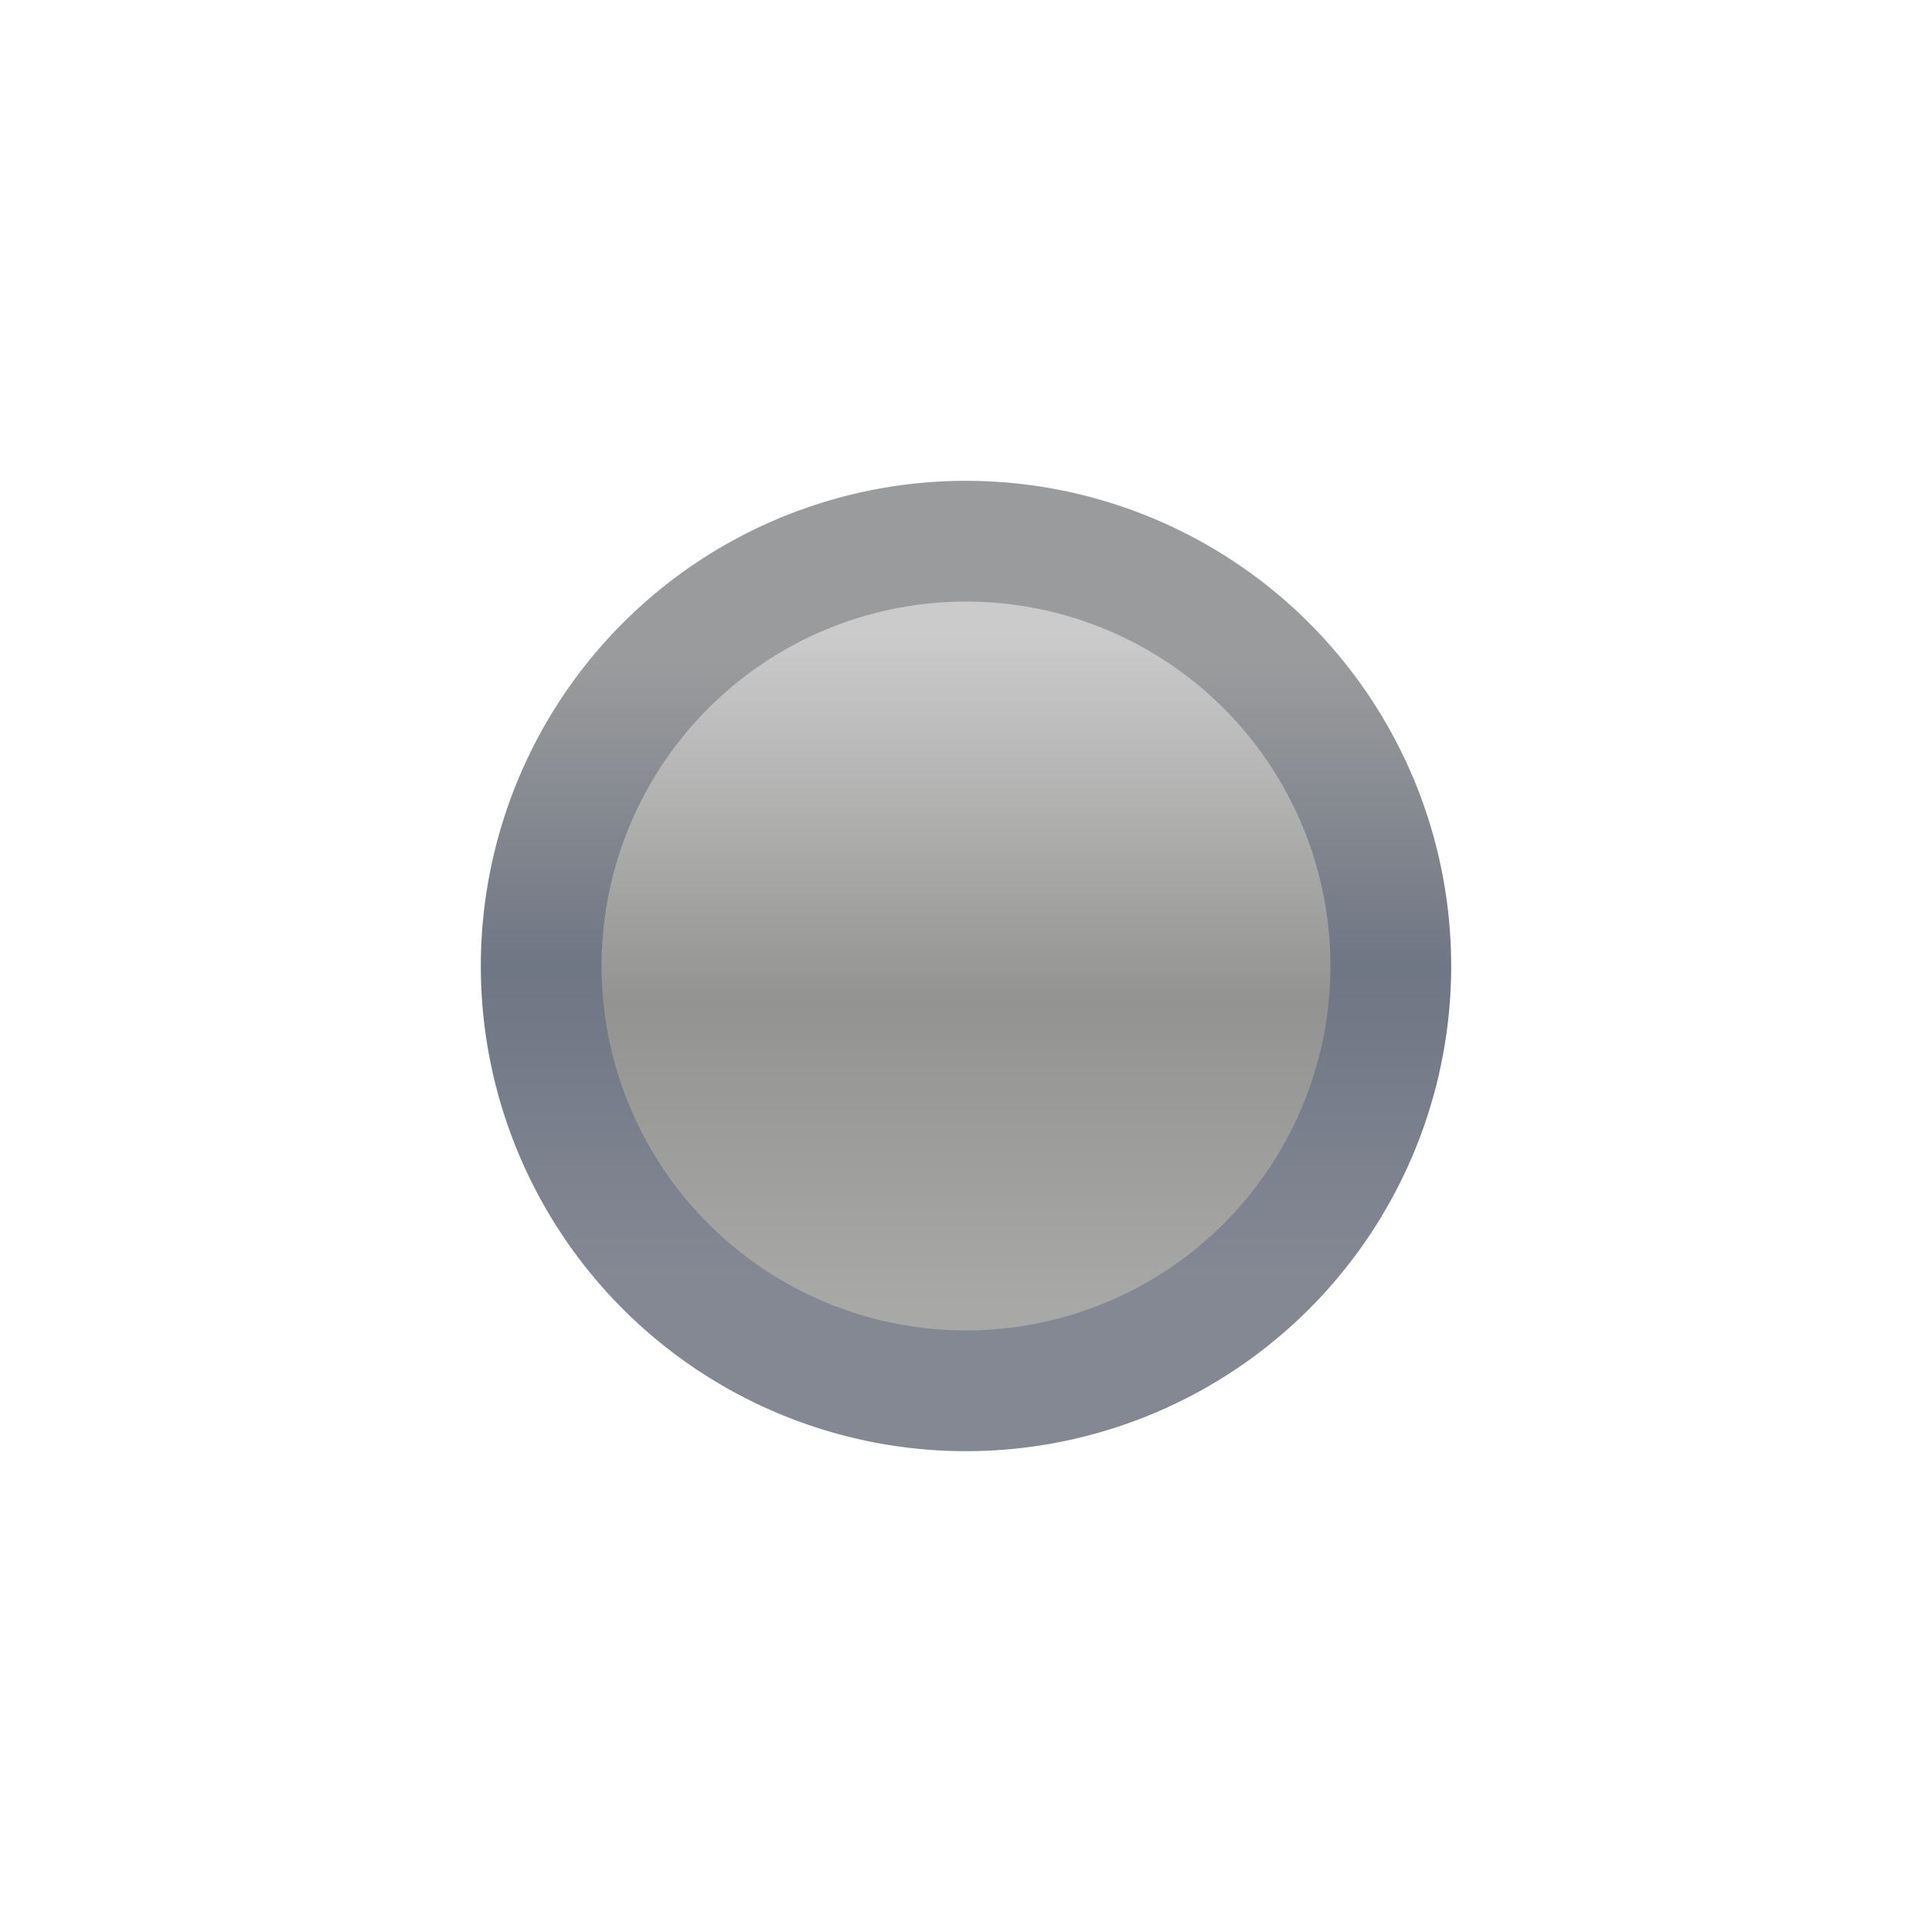 <svg xmlns="http://www.w3.org/2000/svg" xmlns:xlink="http://www.w3.org/1999/xlink" width="16" height="16">
  <defs>
    <linearGradient id="b">
      <stop offset="0" stop-color="#a8a8a7"/>
      <stop offset=".453" stop-color="#939392"/>
      <stop offset="1" stop-color="#cbcbcb"/>
    </linearGradient>
    <linearGradient id="a">
      <stop offset="0" stop-color="#838893"/>
      <stop offset=".5" stop-color="#6f7684"/>
      <stop offset="1" stop-color="#9a9b9c"/>
    </linearGradient>
    <linearGradient xlink:href="#a" id="d" x1="7.134" x2="7.134" y1="10.567" y2="5.474" gradientUnits="userSpaceOnUse"/>
    <linearGradient xlink:href="#b" id="c" x1="9.344" x2="9.344" y1="10.813" y2="5.254" gradientUnits="userSpaceOnUse"/>
  </defs>
  <path fill="url(#c)" stroke="url(#d)" stroke-linecap="round" stroke-linejoin="round" d="M 10.518,8 A 3.518,3.518 0 1 1 3.482,8 3.518,3.518 0 1 1 10.518,8 z" transform="translate(1)"/>
</svg>
